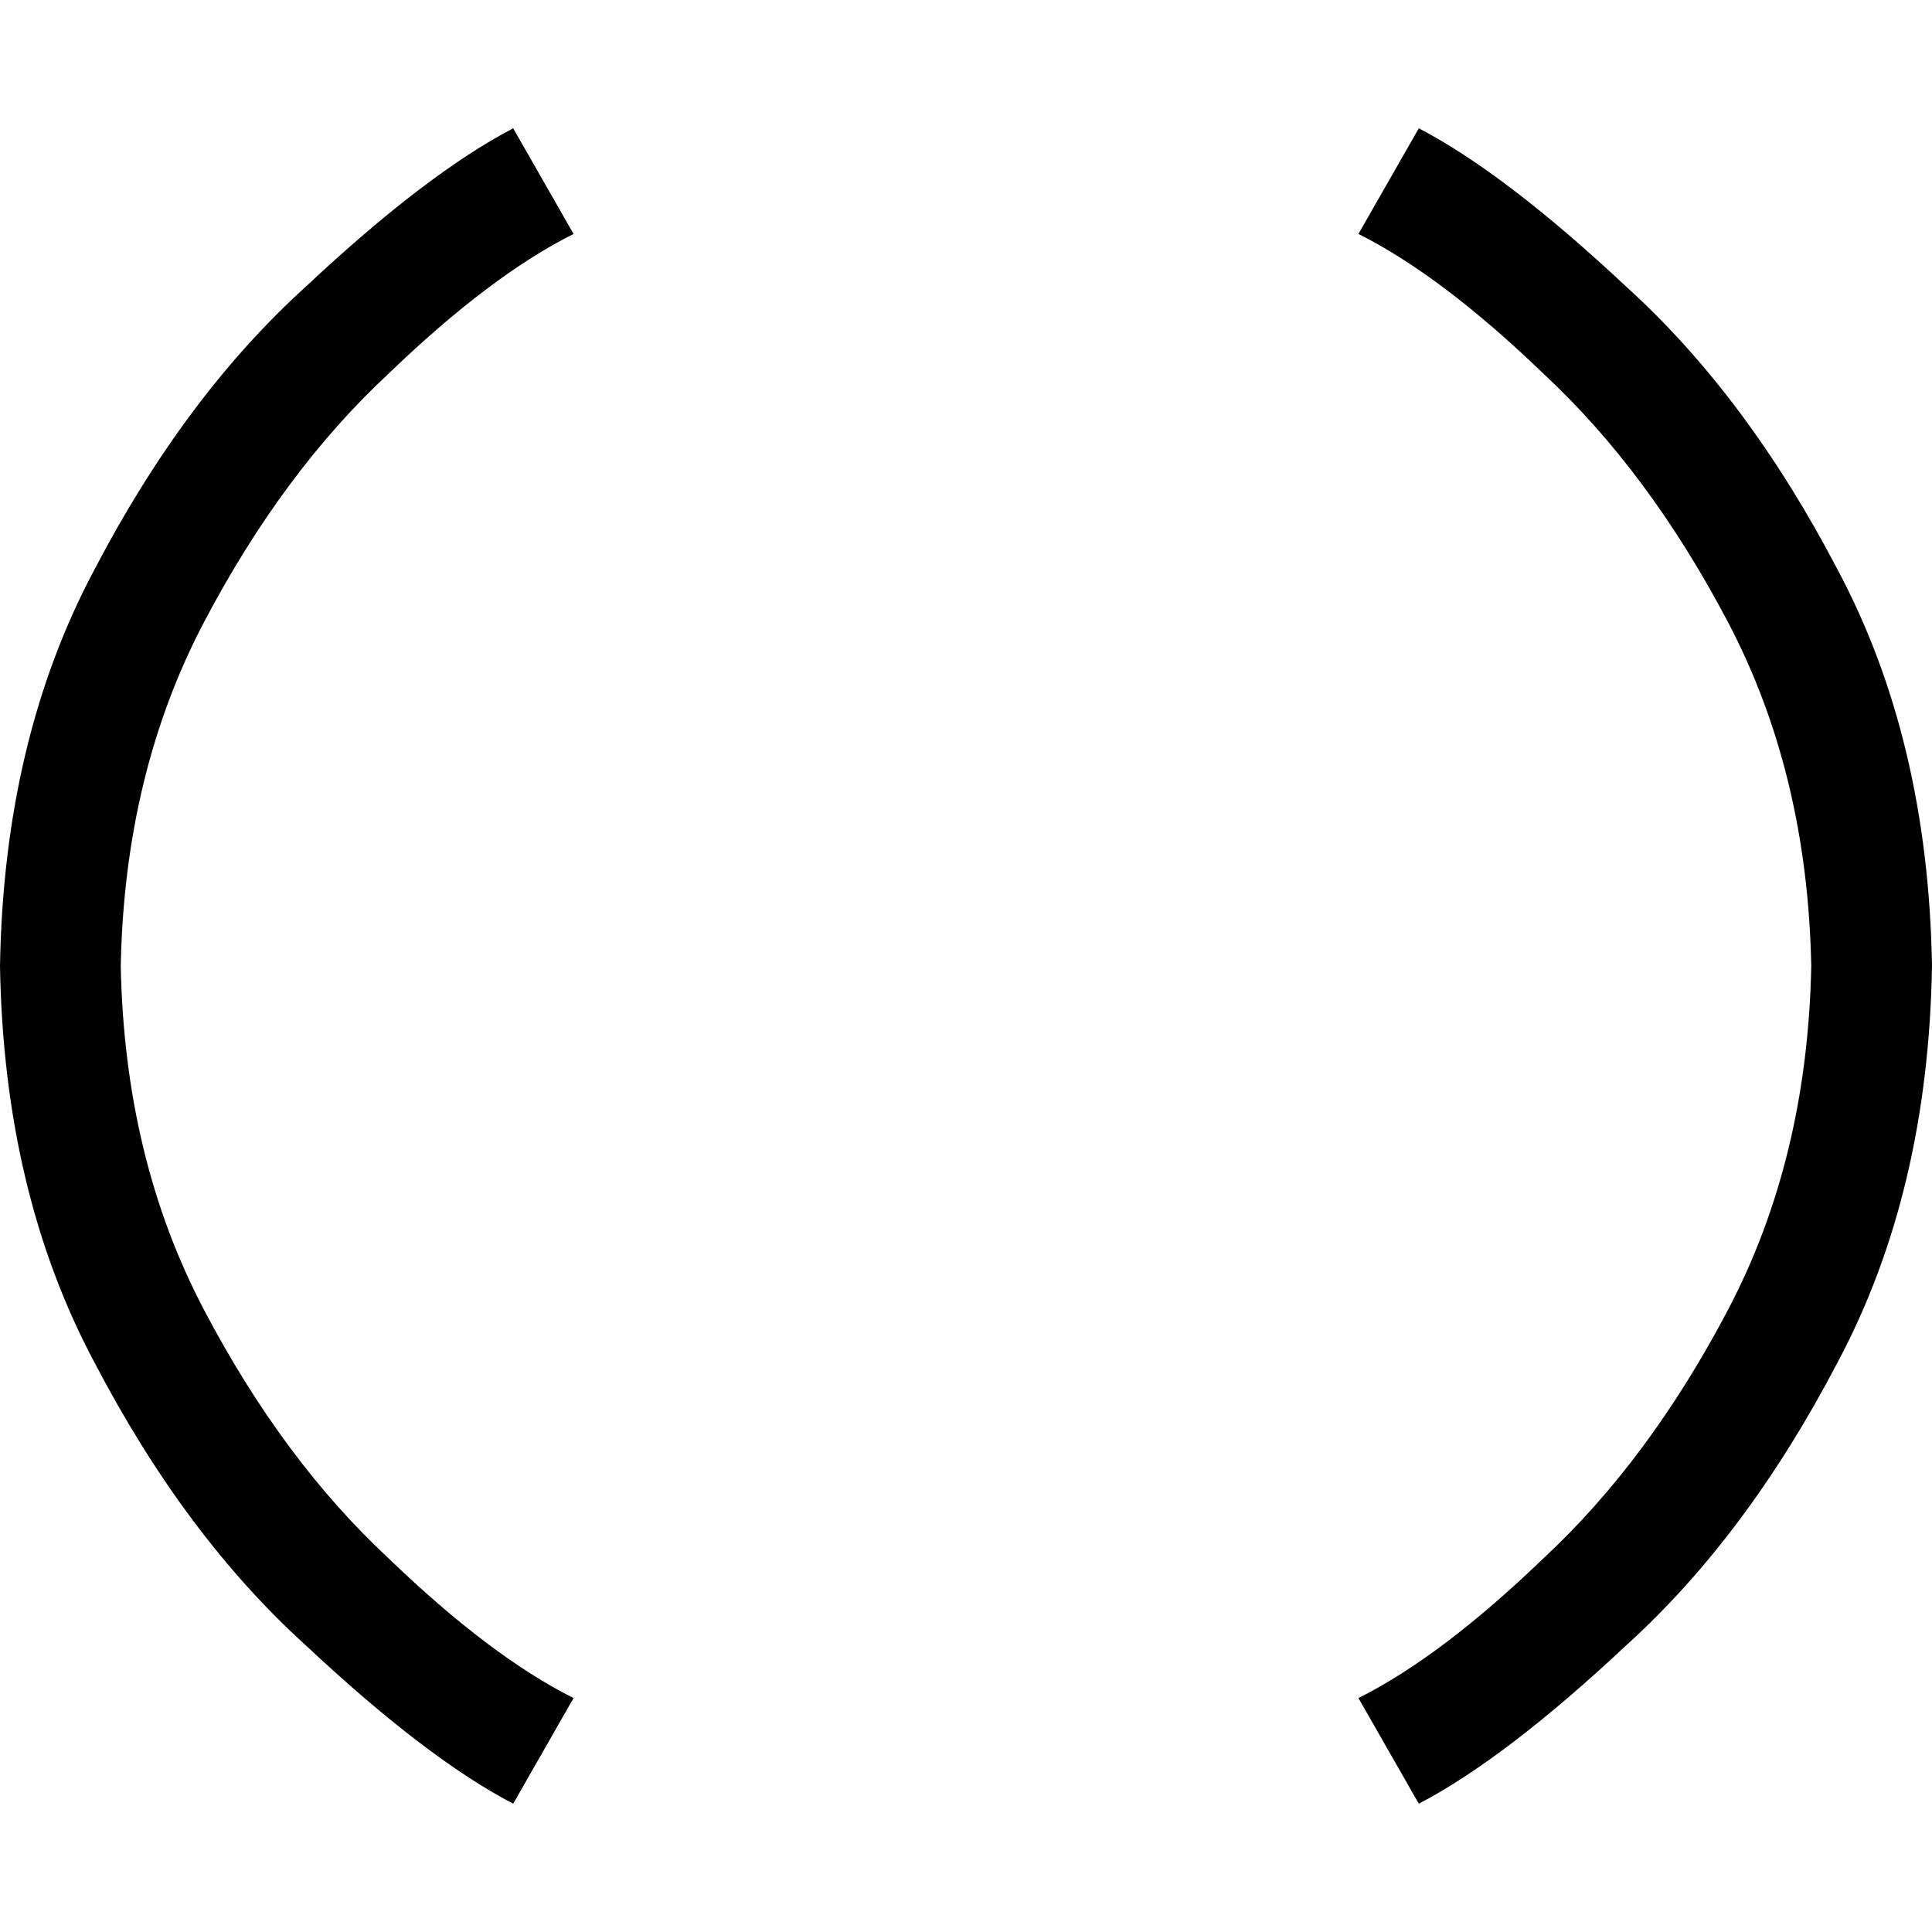<svg xmlns="http://www.w3.org/2000/svg" viewBox="0 0 512 512">
  <path d="M 136 34 Q 113 46 81 76 L 81 76 L 81 76 Q 49 105 25 151 L 25 151 L 25 151 Q 1 196 0 256 Q 1 316 25 361 Q 49 407 81 436 Q 113 466 136 478 L 152 450 L 152 450 Q 130 439 103 413 Q 75 387 54 347 Q 33 307 32 256 Q 33 205 54 165 Q 75 125 103 99 Q 130 73 152 62 L 136 34 L 136 34 Z M 376 34 L 360 62 L 376 34 L 360 62 Q 382 73 409 99 Q 437 125 458 165 Q 479 205 480 256 Q 479 307 458 347 Q 437 387 409 413 Q 382 439 360 450 L 376 478 L 376 478 Q 399 466 431 436 Q 463 407 487 361 Q 511 316 512 256 Q 511 196 487 151 Q 463 105 431 76 Q 399 46 376 34 L 376 34 Z" />
</svg>